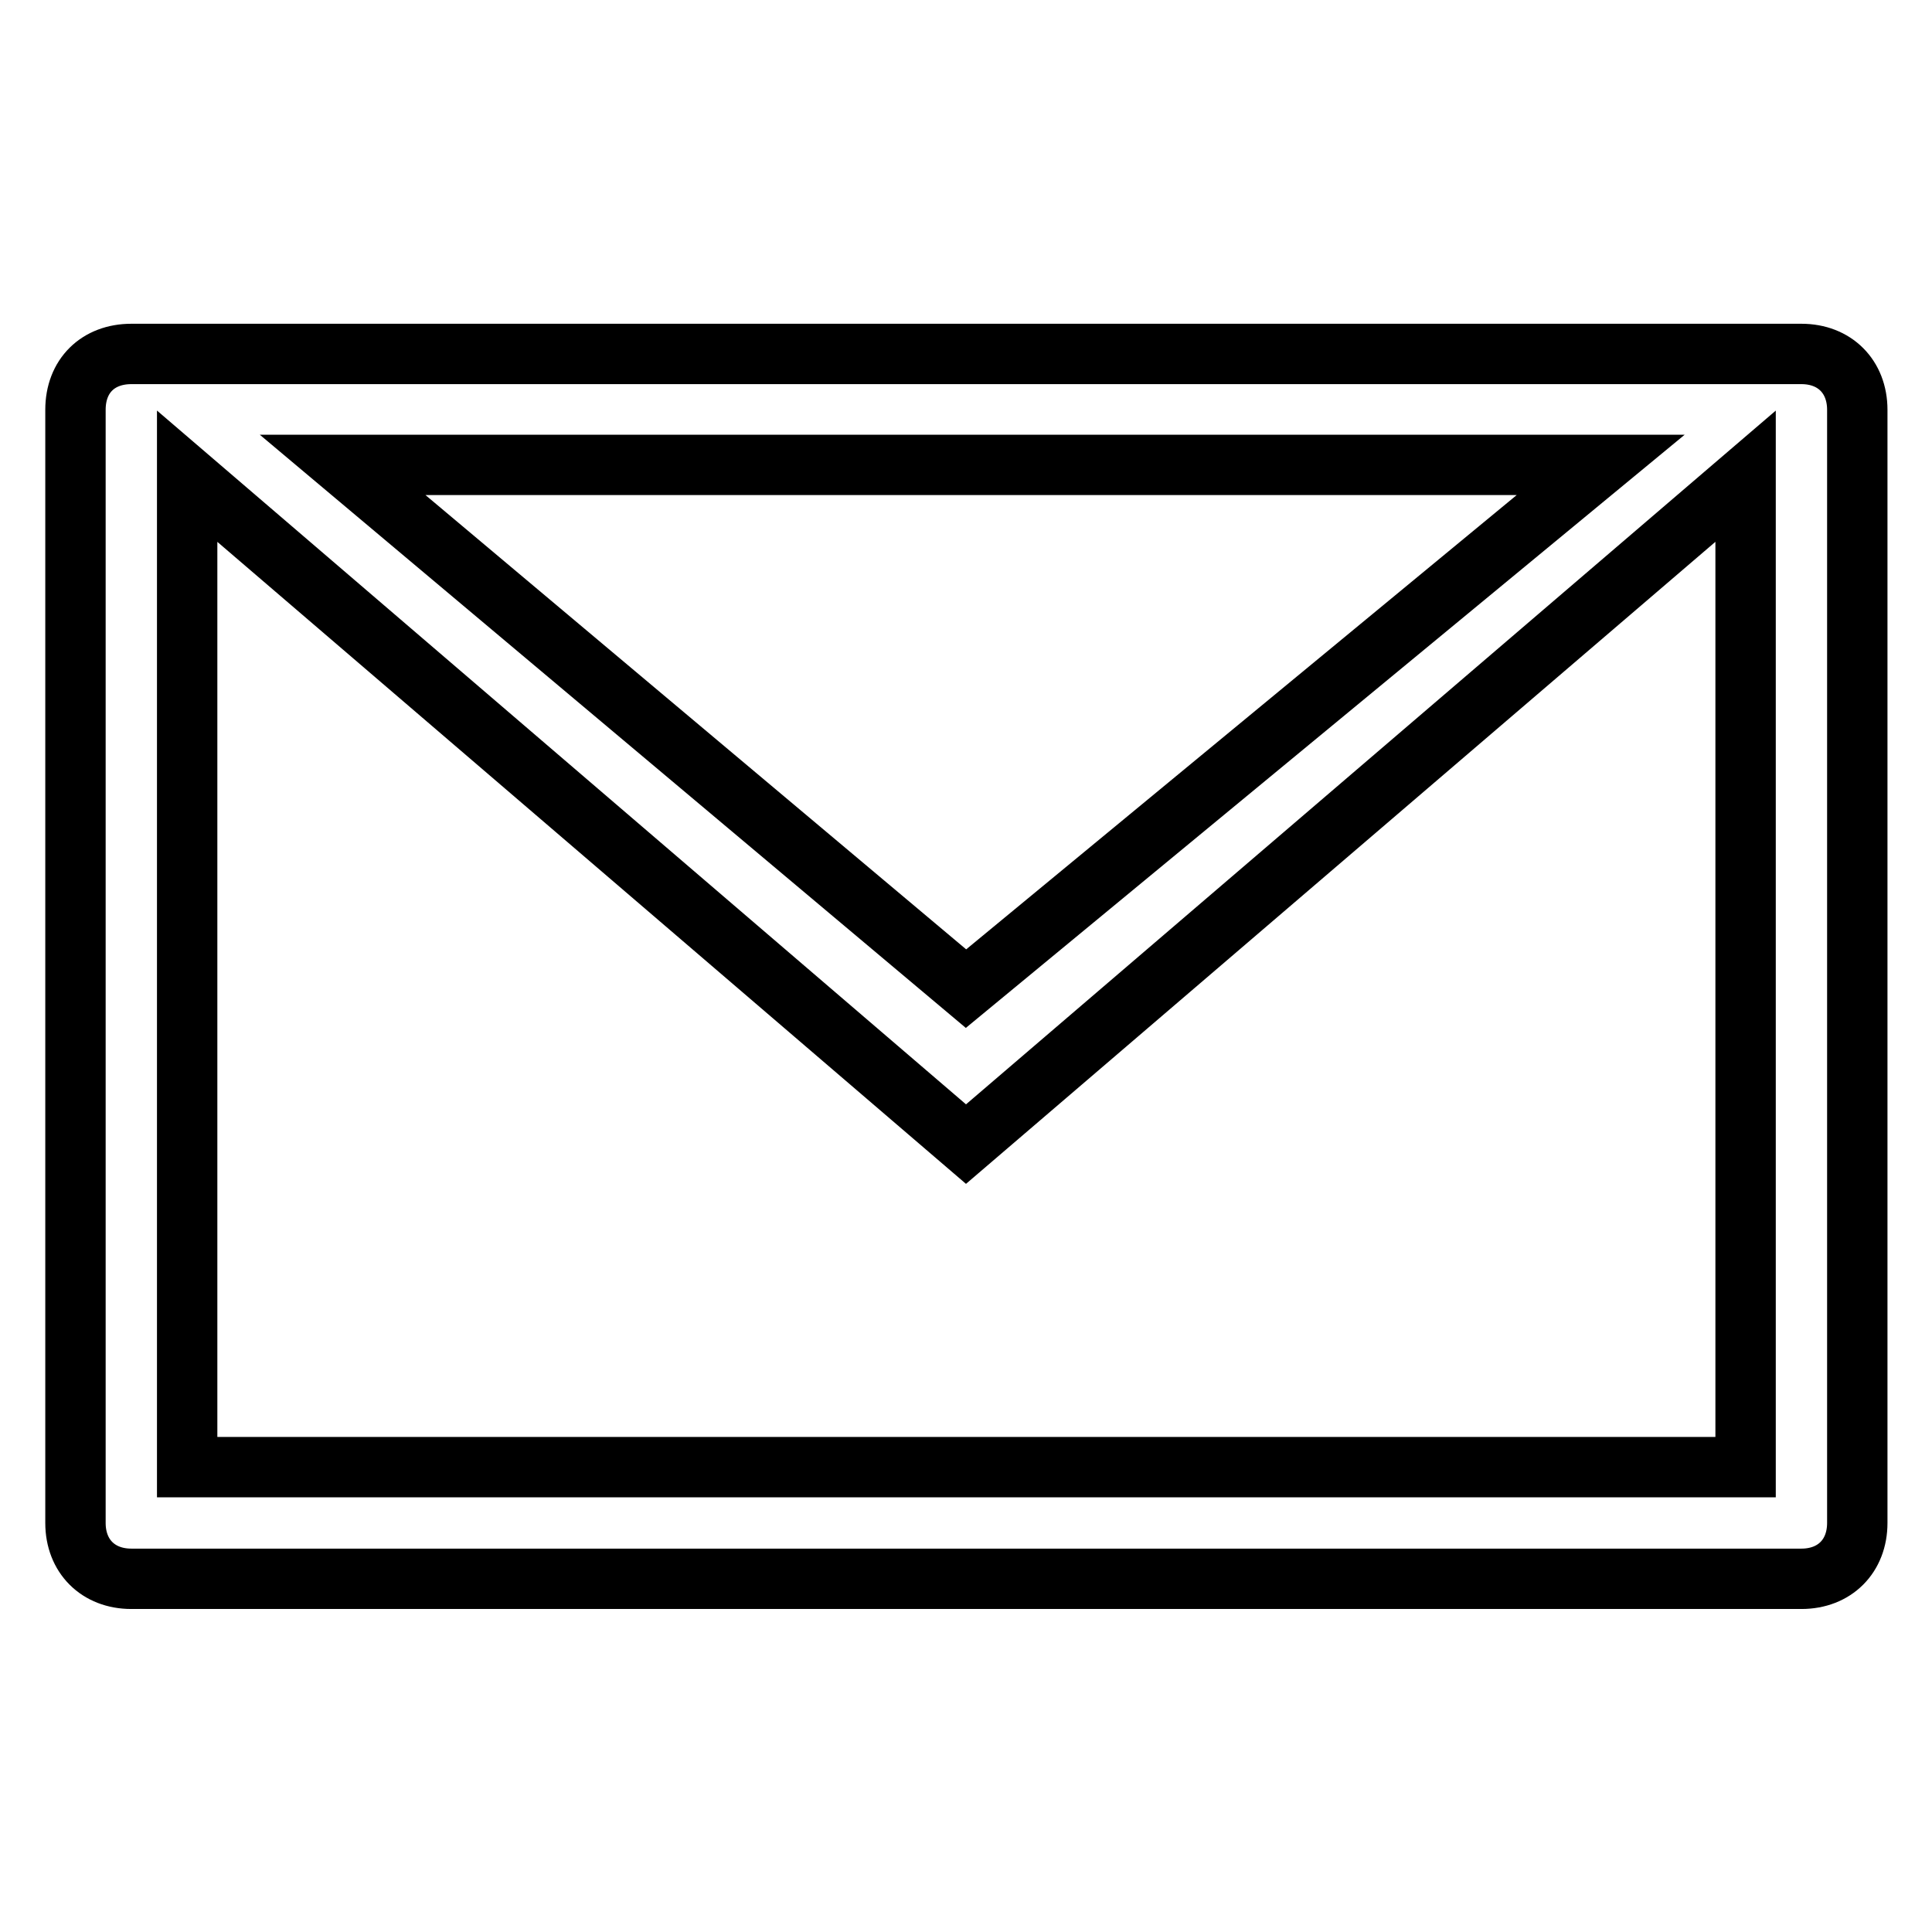 <?xml version="1.0" encoding="utf-8"?>
<!-- Svg Vector Icons : http://www.onlinewebfonts.com/icon -->
<!DOCTYPE svg PUBLIC "-//W3C//DTD SVG 1.1//EN" "http://www.w3.org/Graphics/SVG/1.1/DTD/svg11.dtd">
<svg version="1.1" xmlns="http://www.w3.org/2000/svg" xmlns:xlink="http://www.w3.org/1999/xlink" x="0px" y="0px" viewBox="0 0 256 256" enable-background="new 0 0 256 256" xml:space="preserve">
<g> <path stroke-width="8" fill-opacity="0" stroke="#000000"  d="M10,54.3v147.5c0,4.4,3,7.4,7.4,7.4h221.3c4.4,0,7.4-3,7.4-7.4V54.3c0-4.4-3-7.4-7.4-7.4H17.4 C13,46.9,10,49.8,10,54.3z M212.1,61.6L128,131L45.4,61.6H212.1z M231.3,194.4H24.8V63.1L128,151.6l103.3-88.5V194.4z"/></g>
</svg>